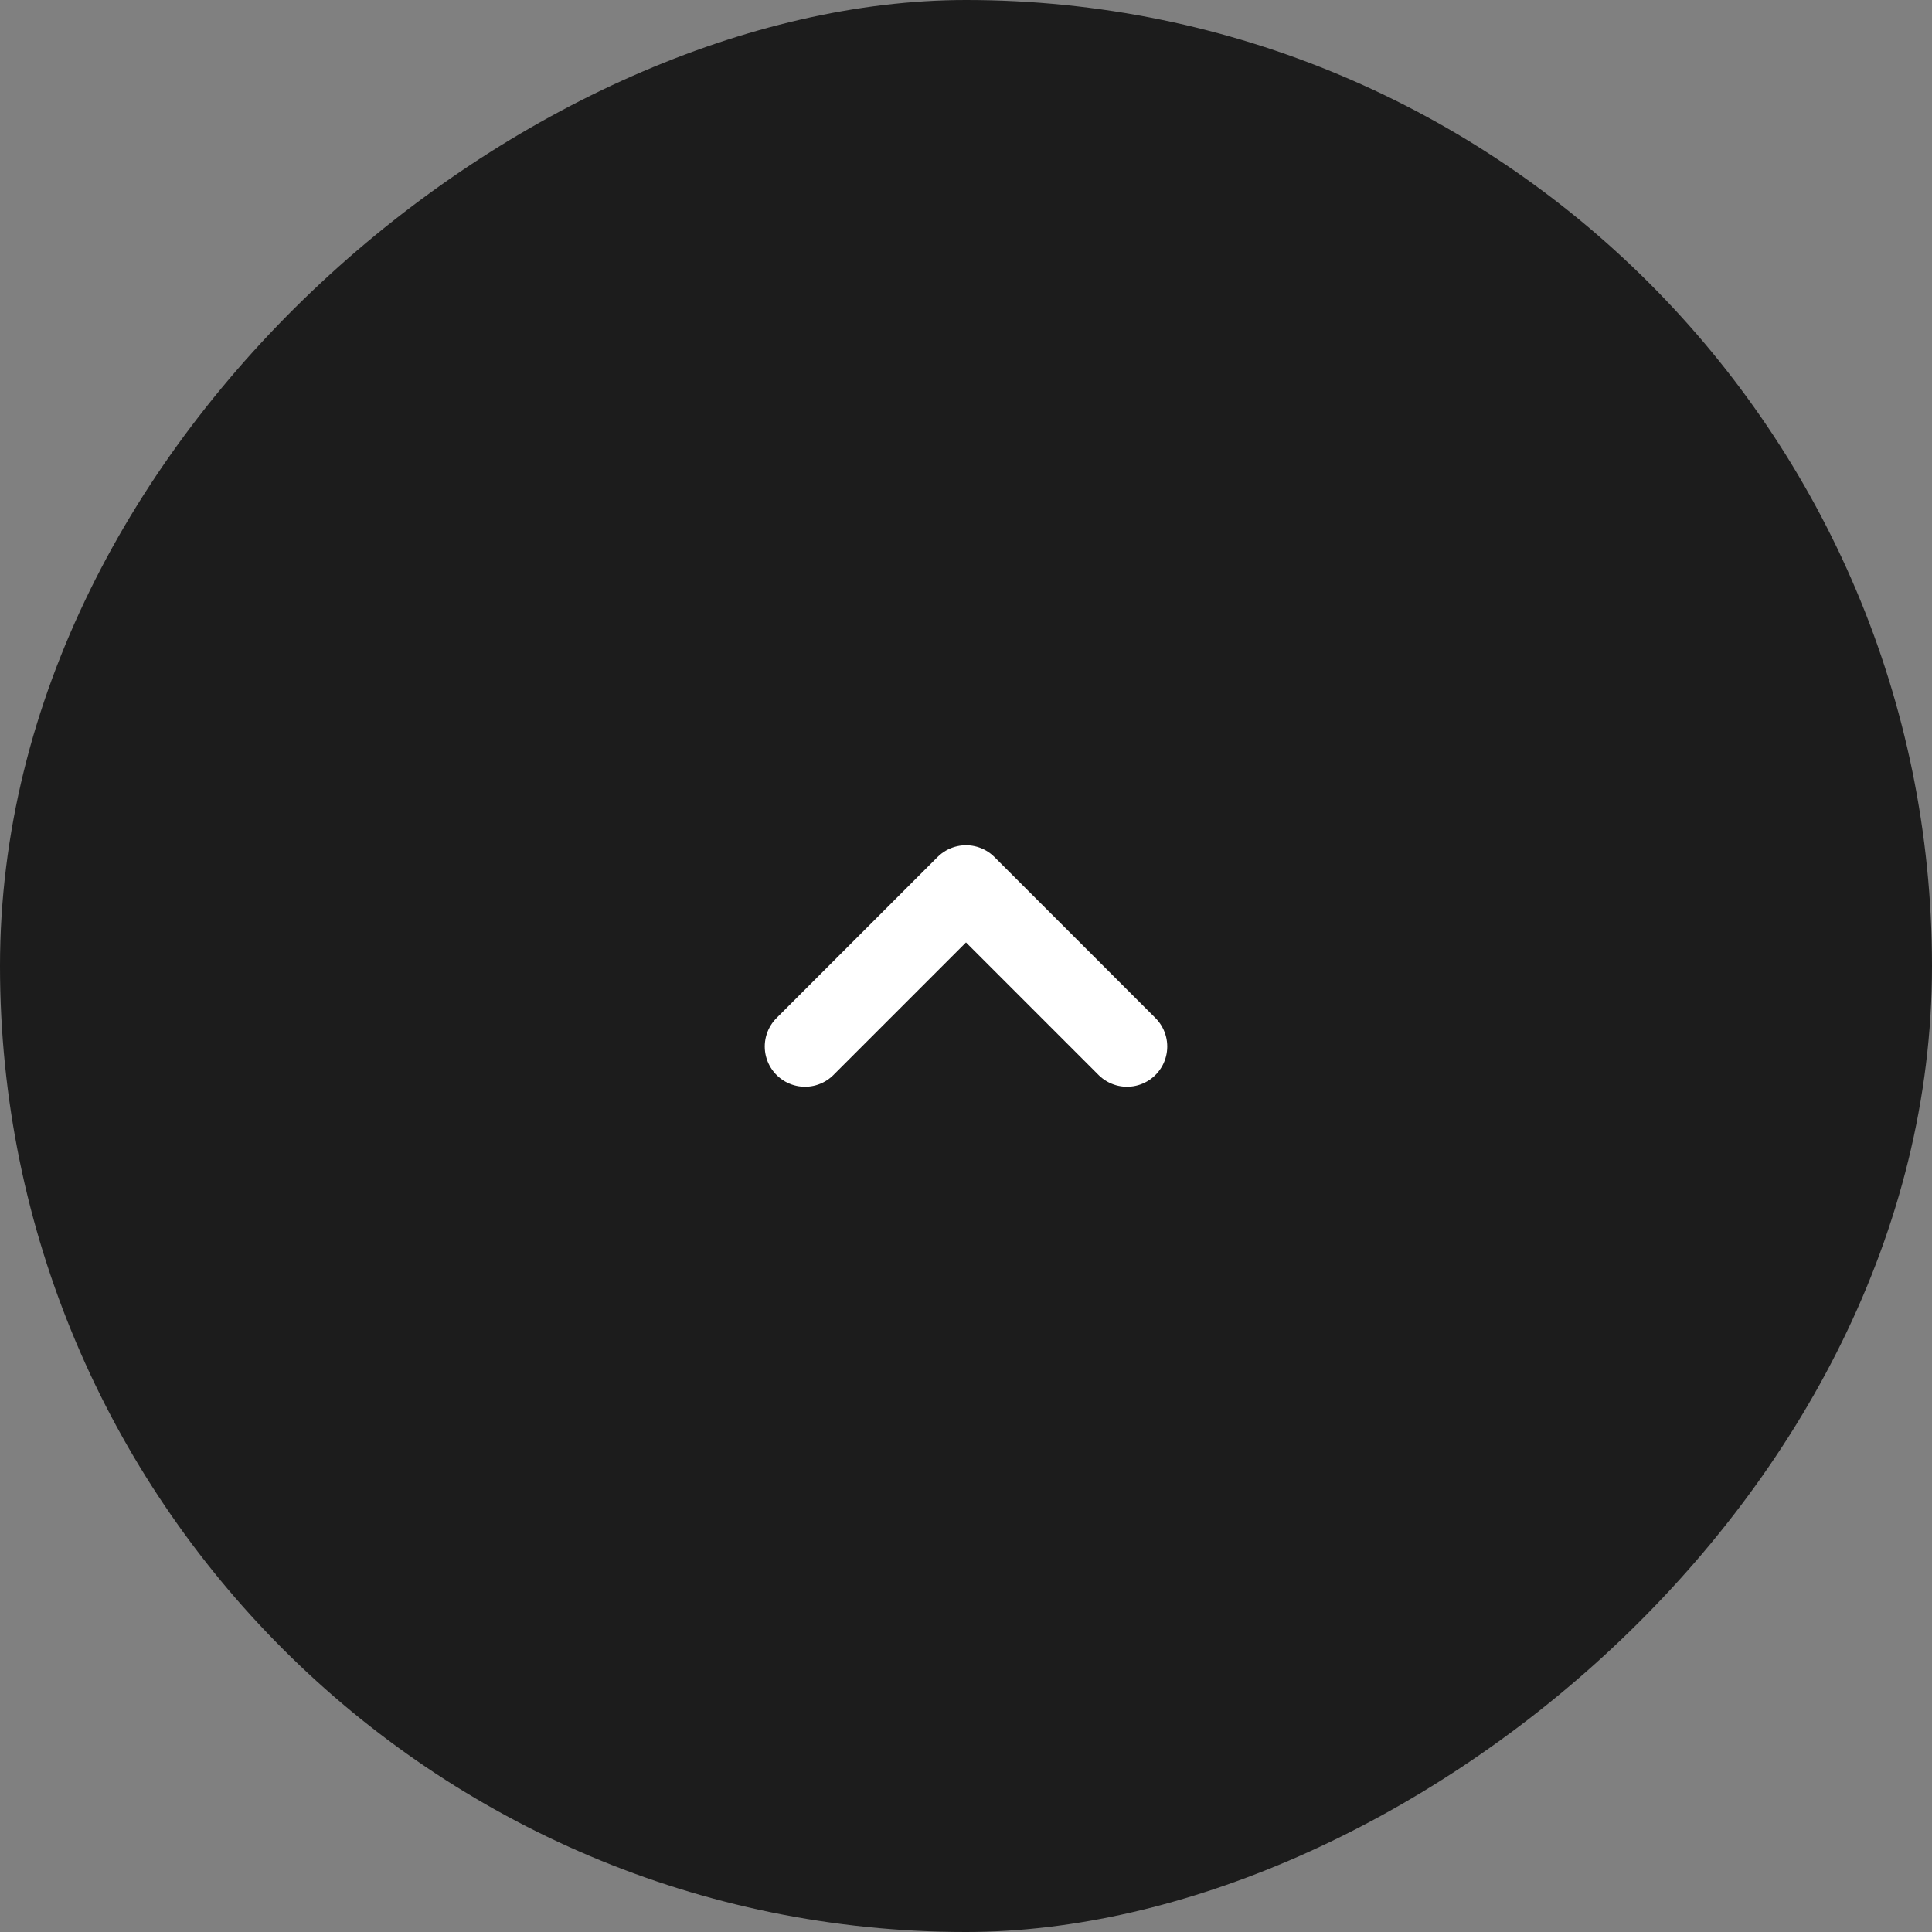 <?xml version="1.0" encoding="UTF-8"?> <svg xmlns="http://www.w3.org/2000/svg" width="48" height="48" viewBox="0 0 48 48" fill="none"><rect x="0" y="0" width="48" height="48" fill="#808080" stroke="none"/> <rect y="48" width="48" height="48" rx="24" transform="rotate(-90 0 48)" fill="#1C1C1C"></rect> <path d="M20 26L24 22L28 26" stroke="white" stroke-width="2" stroke-linecap="round" stroke-linejoin="round"></path> </svg> 